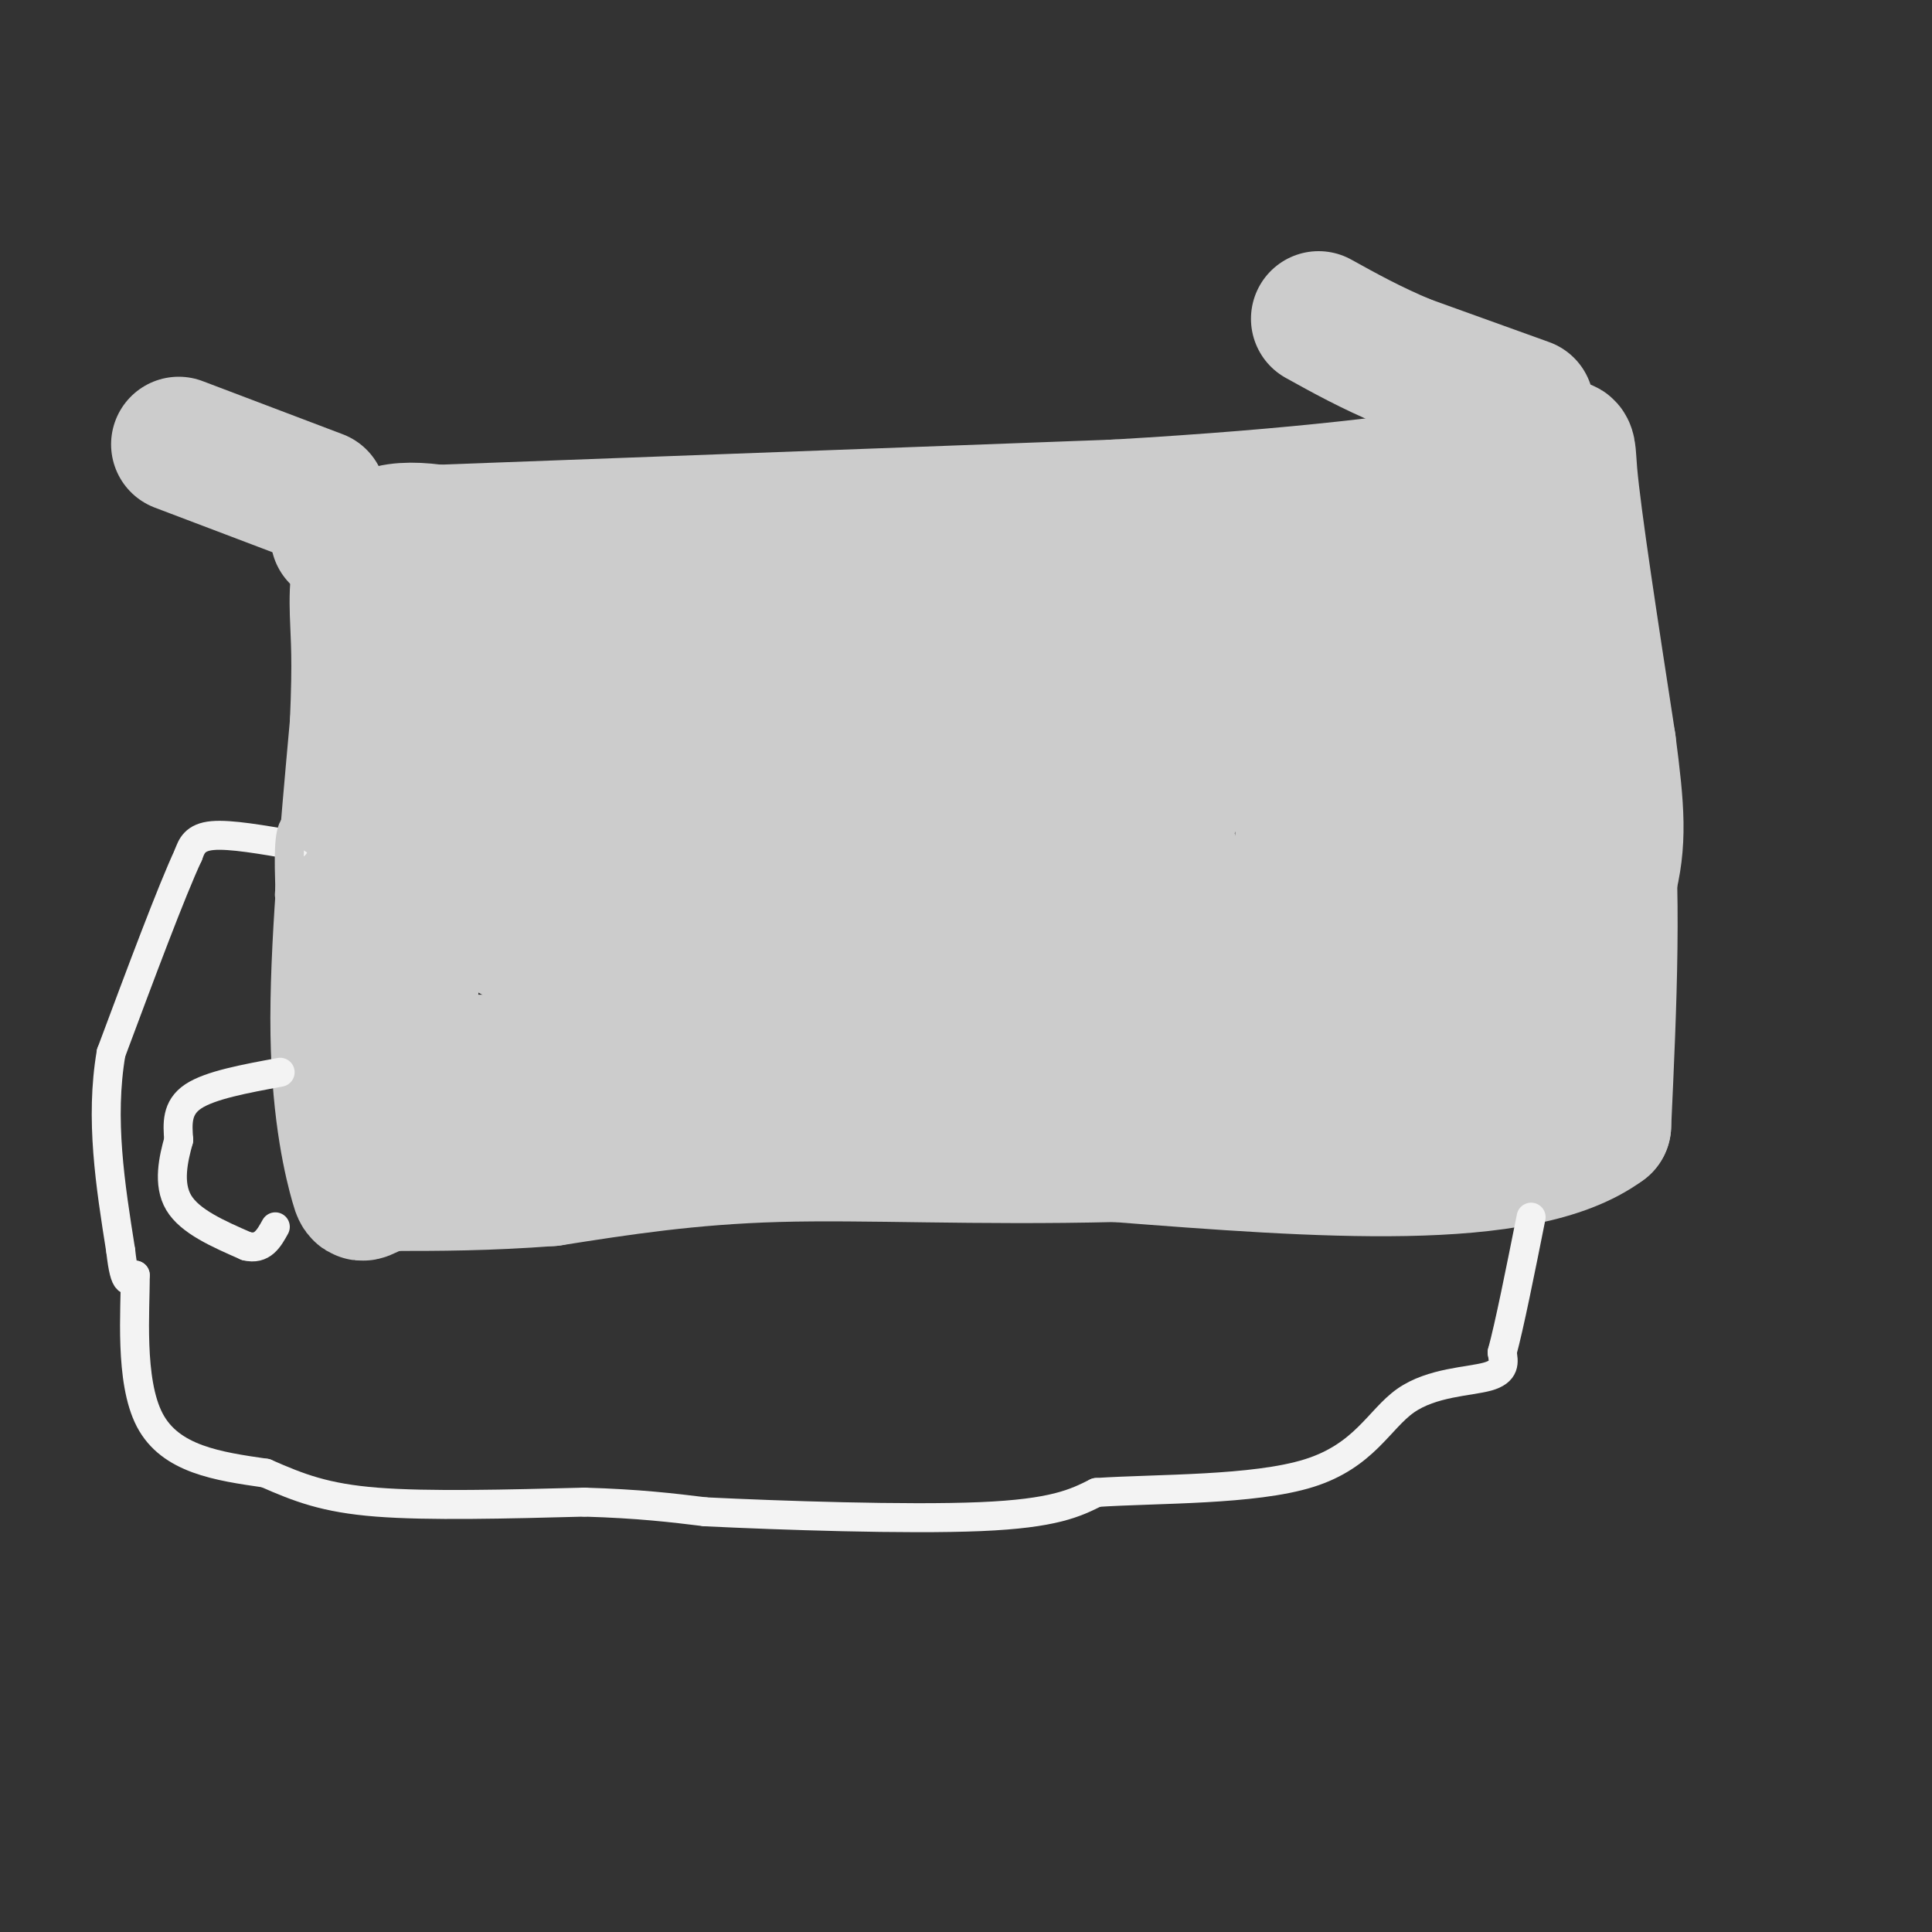 <svg viewBox='0 0 400 400' version='1.1' xmlns='http://www.w3.org/2000/svg' xmlns:xlink='http://www.w3.org/1999/xlink'><rect x="0" y="0" width="400" height="400" fill="#333333" stroke="none"/><g fill='none' stroke='#cccccc' stroke-width='28' stroke-linecap='round' stroke-linejoin='round'><path d='M70,111c0.000,0.000 161.000,-6.000 161,-6'/><path d='M231,105c40.167,-2.333 60.083,-5.167 80,-8'/><path d='M311,97c15.200,-3.511 13.200,-8.289 14,1c0.800,9.289 4.400,32.644 8,56'/><path d='M333,154c1.810,13.810 2.333,20.333 0,29c-2.333,8.667 -7.524,19.476 -10,28c-2.476,8.524 -2.238,14.762 -2,21'/><path d='M321,232c0.333,1.833 2.167,-4.083 4,-10'/><path d='M325,222c1.643,-10.155 3.750,-30.542 2,-47c-1.750,-16.458 -7.357,-28.988 -9,-36c-1.643,-7.012 0.679,-8.506 3,-10'/><path d='M321,129c2.911,3.156 8.689,16.044 11,35c2.311,18.956 1.156,43.978 0,69'/><path d='M332,233c-16.833,12.500 -58.917,9.250 -101,6'/><path d='M231,239c-29.178,0.711 -51.622,-0.511 -70,0c-18.378,0.511 -32.689,2.756 -47,5'/><path d='M114,244c-13.333,1.000 -23.167,1.000 -33,1'/><path d='M81,245c-6.405,1.238 -5.917,3.833 -7,0c-1.083,-3.833 -3.738,-14.095 -4,-31c-0.262,-16.905 1.869,-40.452 4,-64'/><path d='M74,150c0.619,-14.131 0.167,-17.458 0,-23c-0.167,-5.542 -0.048,-13.298 5,-16c5.048,-2.702 15.024,-0.351 25,2'/><path d='M104,113c14.298,1.440 37.542,4.042 59,11c21.458,6.958 41.131,18.274 59,17c17.869,-1.274 33.935,-15.137 50,-29'/><path d='M272,112c20.533,-2.733 46.867,4.933 39,8c-7.867,3.067 -49.933,1.533 -92,0'/><path d='M219,120c-38.978,1.511 -90.422,5.289 -110,7c-19.578,1.711 -7.289,1.356 5,1'/><path d='M114,128c4.611,1.940 13.637,6.291 34,8c20.363,1.709 52.061,0.776 69,1c16.939,0.224 19.118,1.607 24,4c4.882,2.393 12.468,5.798 24,8c11.532,2.202 27.009,3.201 34,5c6.991,1.799 5.495,4.400 4,7'/><path d='M303,161c0.798,14.964 0.792,48.875 2,54c1.208,5.125 3.631,-18.536 3,-39c-0.631,-20.464 -4.315,-37.732 -8,-55'/><path d='M300,121c-1.536,-10.274 -1.375,-8.458 -3,-5c-1.625,3.458 -5.036,8.560 -6,27c-0.964,18.440 0.518,50.220 2,82'/><path d='M293,225c-3.174,6.019 -12.108,-19.933 -15,-37c-2.892,-17.067 0.260,-25.249 0,-32c-0.260,-6.751 -3.931,-12.072 -6,-5c-2.069,7.072 -2.534,26.536 -3,46'/><path d='M269,197c-0.234,8.941 0.679,8.293 0,12c-0.679,3.707 -2.952,11.767 -6,13c-3.048,1.233 -6.871,-4.362 -20,-6c-13.129,-1.638 -35.565,0.681 -58,3'/><path d='M185,219c-26.000,0.667 -62.000,0.833 -98,1'/><path d='M87,220c-15.762,2.167 -6.167,7.083 -3,-7c3.167,-14.083 -0.095,-47.167 0,-61c0.095,-13.833 3.548,-8.417 7,-3'/><path d='M91,149c5.373,-1.357 15.306,-3.250 40,-5c24.694,-1.750 64.148,-3.356 88,-2c23.852,1.356 32.100,5.673 38,10c5.900,4.327 9.450,8.663 13,13'/><path d='M270,165c3.538,3.490 5.885,5.714 3,11c-2.885,5.286 -11.000,13.633 -17,16c-6.000,2.367 -9.885,-1.247 -20,0c-10.115,1.247 -26.462,7.356 -40,9c-13.538,1.644 -24.269,-1.178 -35,-4'/><path d='M161,197c-13.786,-2.655 -30.750,-7.292 -41,-8c-10.250,-0.708 -13.786,2.512 -16,2c-2.214,-0.512 -3.107,-4.756 -4,-9'/><path d='M100,182c-1.167,-2.500 -2.083,-4.250 0,-7c2.083,-2.750 7.167,-6.500 28,-8c20.833,-1.500 57.417,-0.750 94,0'/><path d='M222,167c21.190,-1.167 27.167,-4.083 17,0c-10.167,4.083 -36.476,15.167 -54,20c-17.524,4.833 -26.262,3.417 -35,2'/><path d='M150,189c-16.750,0.226 -41.125,-0.208 -45,2c-3.875,2.208 12.750,7.060 24,9c11.250,1.940 17.125,0.970 23,0'/><path d='M152,200c20.733,0.178 61.067,0.622 79,0c17.933,-0.622 13.467,-2.311 9,-4'/><path d='M66,103c0.000,0.000 -29.000,-11.000 -29,-11'/></g>
<g fill='none' stroke='#f3f3f3' stroke-width='6' stroke-linecap='round' stroke-linejoin='round'><path d='M61,175c-6.667,-1.167 -13.333,-2.333 -17,-2c-3.667,0.333 -4.333,2.167 -5,4'/><path d='M39,177c-3.500,7.500 -9.750,24.250 -16,41'/><path d='M23,218c-2.333,13.667 -0.167,27.333 2,41'/><path d='M25,259c0.833,7.667 1.917,6.333 3,5'/><path d='M28,264c0.067,6.956 -1.267,21.844 3,30c4.267,8.156 14.133,9.578 24,11'/><path d='M55,305c6.933,3.044 12.267,5.156 23,6c10.733,0.844 26.867,0.422 43,0'/><path d='M121,311c11.333,0.333 18.167,1.167 25,2'/><path d='M146,313c15.489,0.756 41.711,1.644 57,1c15.289,-0.644 19.644,-2.822 24,-5'/><path d='M227,309c12.727,-0.834 32.545,-0.419 44,-4c11.455,-3.581 14.545,-11.156 20,-15c5.455,-3.844 13.273,-3.955 17,-5c3.727,-1.045 3.364,-3.022 3,-5'/><path d='M311,280c1.500,-5.500 3.750,-16.750 6,-28'/><path d='M58,222c-7.250,1.333 -14.500,2.667 -18,5c-3.500,2.333 -3.250,5.667 -3,9'/><path d='M37,236c-1.089,3.889 -2.311,9.111 0,13c2.311,3.889 8.156,6.444 14,9'/><path d='M51,258c3.333,0.833 4.667,-1.583 6,-4'/></g>
<g fill='none' stroke='#cccccc' stroke-width='6' stroke-linecap='round' stroke-linejoin='round'><path d='M68,176c0.000,0.000 -7.000,-5.000 -7,-5'/><path d='M61,171c-1.333,1.333 -1.167,7.167 -1,13'/><path d='M60,184c-0.167,2.167 -0.083,1.083 0,0'/><path d='M256,183c-2.156,-6.800 -4.311,-13.600 -6,-14c-1.689,-0.400 -2.911,5.600 -2,8c0.911,2.400 3.956,1.200 7,0'/><path d='M255,177c2.881,-0.821 6.583,-2.875 6,-1c-0.583,1.875 -5.452,7.679 -6,8c-0.548,0.321 3.226,-4.839 7,-10'/></g>
<g fill='none' stroke='#cccccc' stroke-width='28' stroke-linecap='round' stroke-linejoin='round'><path d='M316,84c0.000,0.000 -25.000,-9.000 -25,-9'/><path d='M291,75c-7.167,-3.000 -12.583,-6.000 -18,-9'/></g>
</svg>